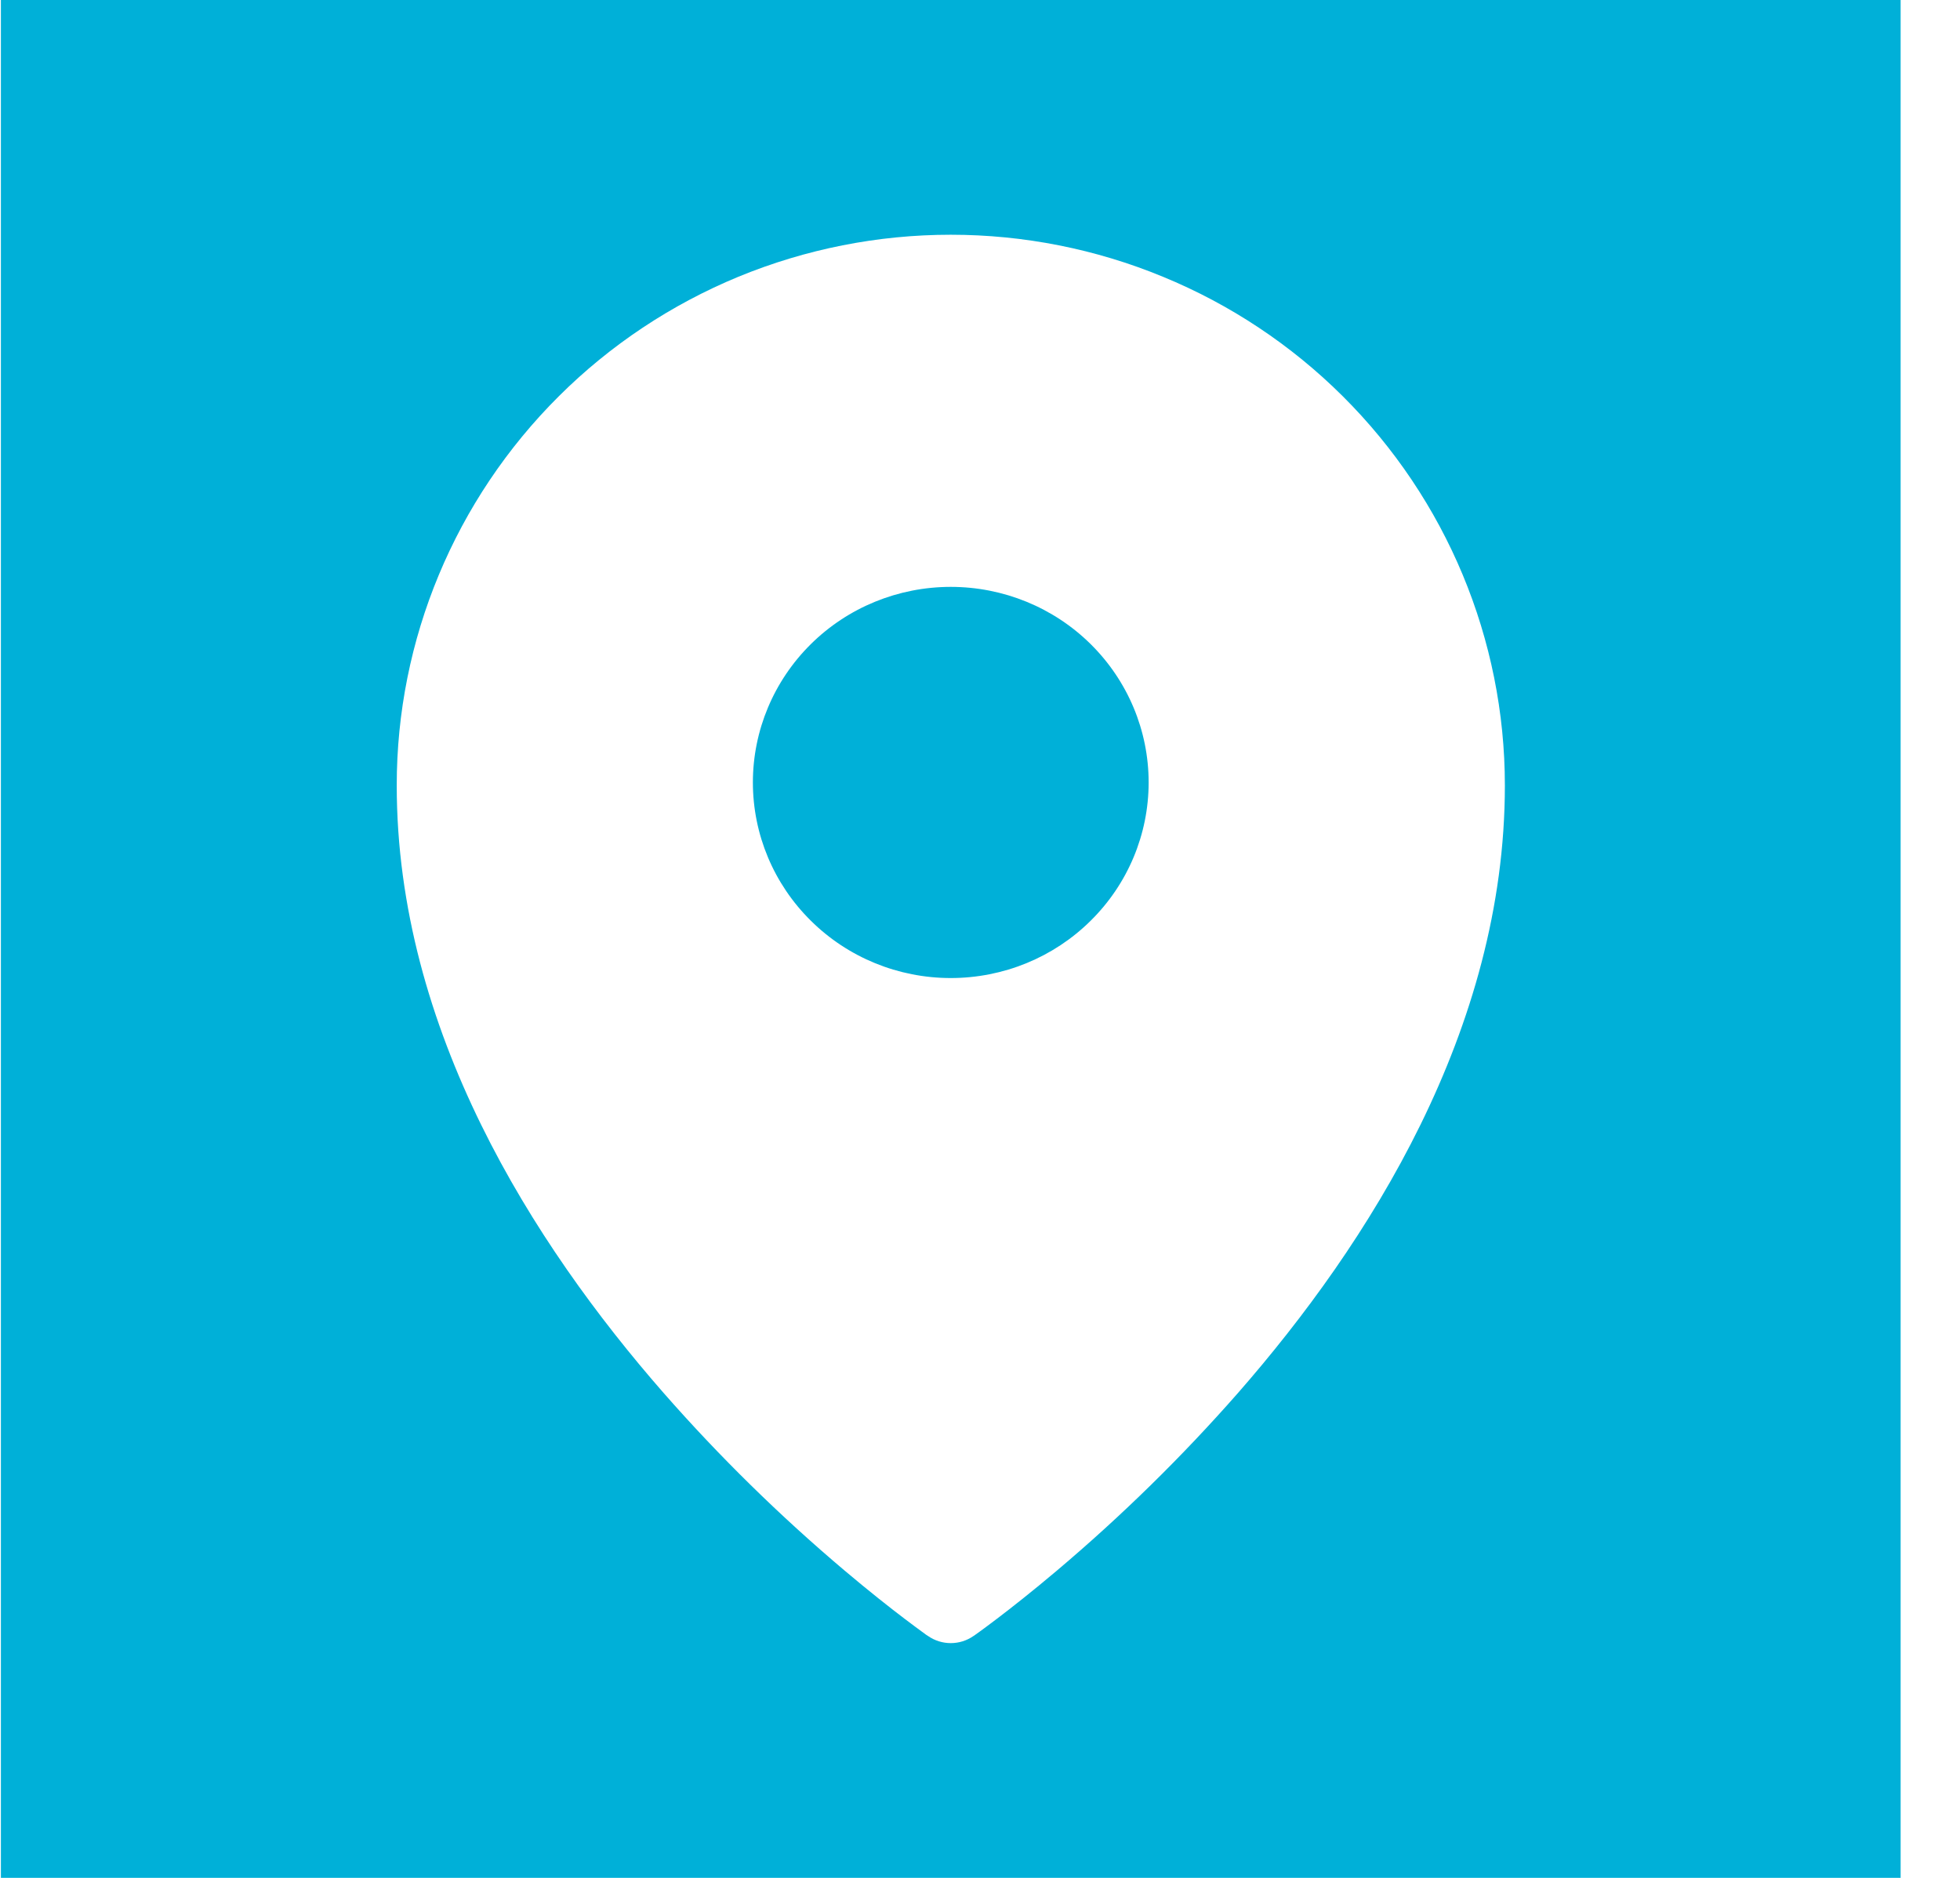 <svg width="24" height="23" viewBox="0 0 24 23" fill="none" xmlns="http://www.w3.org/2000/svg">
    <path fill-rule="evenodd" clip-rule="evenodd"
          d="M23.273 0H0.011V23H23.273V0ZM11.363 20.037L11.642 19.646L11.363 20.037ZM11.921 20.037L11.642 19.646L11.921 20.037ZM11.921 20.037L11.923 20.036L11.928 20.033L11.943 20.022L12 19.981C12.048 19.946 12.119 19.894 12.208 19.826C12.386 19.691 12.639 19.492 12.941 19.237C13.734 18.567 14.475 17.84 15.159 17.061C16.762 15.228 18.427 12.611 18.427 9.62C18.427 7.832 17.712 6.117 16.441 4.852C15.812 4.226 15.065 3.729 14.241 3.39C13.418 3.05 12.534 2.875 11.642 2.875C10.75 2.875 9.867 3.05 9.043 3.389C8.22 3.729 7.472 4.226 6.844 4.852C5.571 6.119 4.857 7.834 4.858 9.62C4.858 12.611 6.523 15.228 8.126 17.061C8.809 17.84 9.55 18.567 10.343 19.237C10.645 19.492 10.898 19.691 11.076 19.826C11.164 19.893 11.252 19.958 11.341 20.023L11.357 20.033L11.361 20.036L11.363 20.037C11.53 20.154 11.754 20.154 11.921 20.037ZM11.642 11.979C12.285 11.979 12.901 11.727 13.355 11.277C13.81 10.828 14.065 10.219 14.065 9.583C14.065 8.948 13.81 8.339 13.355 7.889C12.901 7.44 12.285 7.188 11.642 7.188C10.999 7.188 10.383 7.44 9.929 7.889C9.474 8.339 9.219 8.948 9.219 9.583C9.219 10.219 9.474 10.828 9.929 11.277C10.383 11.727 10.999 11.979 11.642 11.979Z"
          fill="#00B0D8"/>
</svg>

